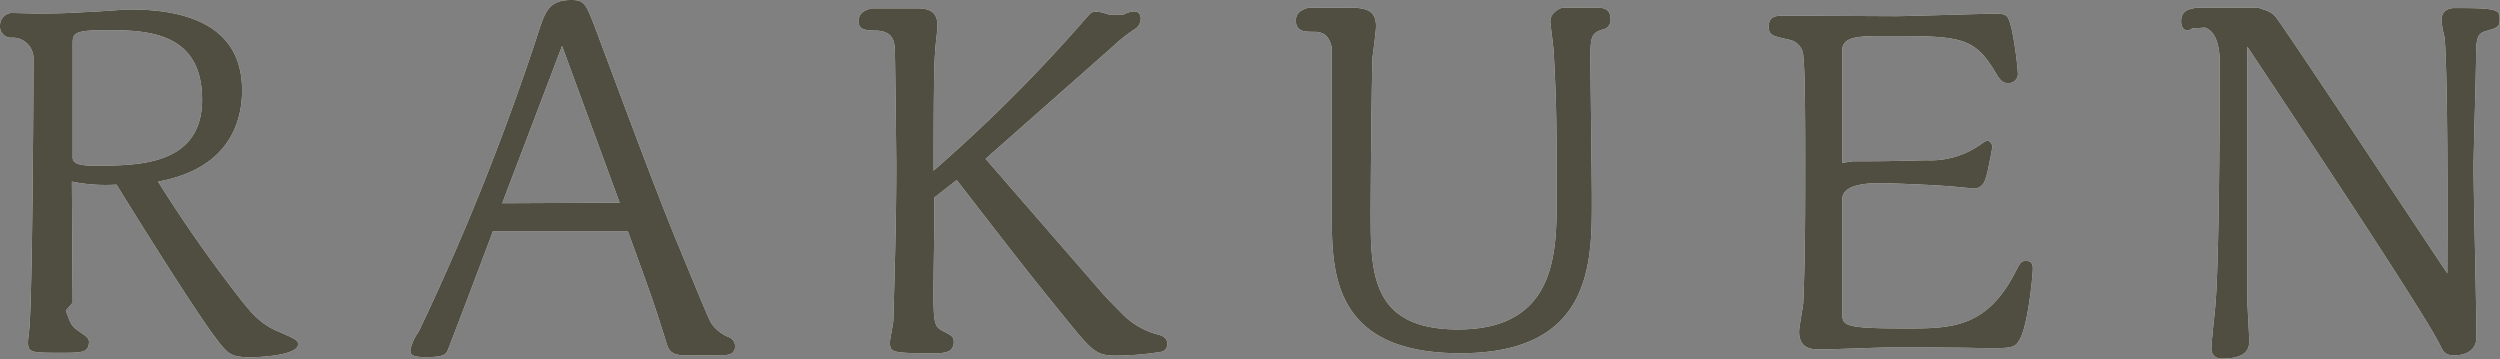 <svg viewBox="0 0 224 32.18" xmlns="http://www.w3.org/2000/svg"><rect x="0" y="0" width="224" height="32.18" fill="#808080" stroke="none"/><g fill="#fff"><path d="m6.51 27.12-.61.71c.38 1 .42 1.33 1.07 1.78s1 .66 1 1c0 1-.65 1-2.46 1-2.77 0-3 0-3-1 0-.17.13-1.15.13-1.33.26-3.1.36-20.34.36-23.9a1.87 1.87 0 0 0 -2-2 1 1 0 0 1 -1-1.06 1.14 1.14 0 0 1 1-1.16l2.12.05c1.82 0 2.29 0 4.8-.14.52 0 3.16-.22 3.77-.22 5 0 10 1.42 10 7.24 0 2.63-1 7-7.53 8.18 2.12 3.38 4.37 6.62 6.8 9.78 1.29 1.69 2.2 2.89 3.85 3.6s1.9.84 1.9 1.2c0 1-3.5 1.16-4.24 1.16-1.86 0-2.08-.32-3.25-1.87-1.55-2.05-6.05-9.16-8.78-13.6a14.89 14.89 0 0 1 -4-.27zm0-13c0 .72 1.17.72 2.12.72 3.68 0 9.48 0 9.48-5.92 0-6.08-5-6.22-8.53-6.22-2.94 0-3.07.27-3.07 1.2z"/><path d="m44.17 20.71c-.69 1.87-4.06 10.76-4.11 10.8-.13.22-.34.49-1.86.49-1.3 0-1.43-.22-1.43-.62a3.94 3.94 0 0 1 .74-1.65 225.14 225.14 0 0 0 10.6-26.44c.7-2.18 1-3.29 3.08-3.29 1.17 0 1.3.36 2.07 2.31 2 5.33 5.16 13.91 7.32 19.2.48 1.11 2.9 7.11 3.16 7.47a3.42 3.42 0 0 0 1.6 1.24.89.89 0 0 1 .52.85c0 .75-.82.75-1.08.75-.61 0-3.33.05-3.77 0-1-.09-1.17-.62-1.34-1.24-1-3.16-1.08-3.47-3.42-9.87zm6.19-16.59-5.36 14.09 10.52-.05z"/><path d="m98.66 26.14c.65.75.82.89 2 2.09a6.94 6.94 0 0 0 3.19 1.77c.48.13.74.4.74.8a.68.68 0 0 1 -.48.71 25 25 0 0 1 -4.11.35c-1.82 0-2.12-.35-4.85-3.73-3.11-3.82-3.89-4.85-9.43-12l-2 1.56c0 3.87-.08 6.44-.08 8.58 0 2.75.12 3 .82 3.38.86.44 1 .53 1 1 0 1-1 1-1.78 1-3.76 0-3.94-.05-3.94-1 0-.26.31-1.69.31-2 0-.89.26-7.69.26-13.73 0-.8-.09-8.84-.13-10.49-.05-.62-.09-1.69-1.78-1.69-1.12 0-1.47-.22-1.47-.84 0-.8.65-1 1.12-1.15h4.33c1.09.06 1.62.46 1.62 1.57 0 .35-.22 2-.22 2.44-.13 1.33-.13 8.49-.13 10.53a139.25 139.25 0 0 0 13.75-13.77c.44-.49.57-.67 1.95-.22h1.34c.87-.45 1.52-.36 1.52.39a1.14 1.14 0 0 1 -.56.94 13.46 13.46 0 0 0 -1.91 1.51l-11.43 10.09z"/><path d="m121.43.68c.82.13 1.86.13 1.86 1.68 0 .4-.26 2.36-.31 2.76-.08 1.73-.17 11.86-.17 13.86 0 5.43 0 10.54 7.84 10.54 8.83 0 8.83-6.94 8.83-11.83 0-5.55 0-8.26-.26-12.88 0-.45-.31-2.67-.31-2.89 0-.92 1.09-1.24 1.09-1.24h2.84c.7 0 1.47 0 1.47 1.06a.86.86 0 0 1 -.64.89c-1.13.31-1.17.71-1.17 2.76 0 .89.13 10.53.13 12.53 0 5.69 0 13.73-11.8 13.73-11.5 0-11.5-7.37-11.5-12.57v-14.81c-.23-1.06-.75-1.42-1.57-1.42s-1.65 0-1.65-1c0-.8.65-1 1.08-1.15z"/><path d="m166 14.45c2.38 0 2.8 0 6.57-.09a7.81 7.81 0 0 0 4.8-1.35c.25-.17.5-.39.72-.39s.42.31.42.52-.38 2-.42 2.22c-.22.88-.39 1.53-1.28 1.53 0 0-1.73-.18-1.95-.18-1.23-.13-5.55-.3-6.36-.3s-3.43 0-3.43 1.44v10.15c0 1.17 0 1.43 5.68 1.43 4 0 7.21 0 9.8-5 .46-.92.55-1.05 1-1.05s.59.26.59.7-.42 5.31-1.27 6.49c-.42.65-.76.65-3.73.61-1.61-.05-7.25-.05-7.8-.05-.89 0-5.26.18-6.23.18-.81 0-1.91-.05-1.91-1.62 0-.39.38-2.26.38-2.69.17-4.1.17-8.71.17-12.8 0-1.35 0-8-.17-9.1a1.55 1.55 0 0 0 -1.23-1.53c-1.53-.35-1.87-.39-1.87-1.17s.39-1 1.28-1l10.09.05c1.27 0 7.59-.22 9-.22 1 0 1.1.17 1.4 1.39a32.1 32.1 0 0 1 .55 3.88.84.84 0 0 1 -.81.95c-.59 0-.76-.21-1.35-1.22-1.87-3-3.22-3-9.71-3-2.25 0-3.86 0-3.86 1.26v10.1z"/><path d="m196.43 2.55c-.65.43-1-.06-1-.63 0-1.11.91-1.11 1.39-1.24h5.54c.34.21.95.21 1.47.75.65.71 13 19.42 15.45 23.06.09-17.46-.21-21.11-.26-21.2a8.37 8.37 0 0 1 -.26-1.51c0-.4.18-1.06 1.21-1.06 4 0 4 .17 4 1.06 0 .67-.26.71-1.21 1-.78.22-.91.57-.91 2.53 0 1.38-.22 8.18-.22 9.73 0 2.18.26 12.76.26 15.16 0 1.24-1 1.64-2 1.64-.82 0-1-.35-1.3-1-1.73-3.46-16.92-26.17-17.23-26.66v22.62c0 .53.17 3.2.17 3.82 0 1-.74 1.51-2.47 1.51a.86.86 0 0 1 -.91-1c0-.58.31-3.2.35-3.78.3-3.38.39-14.54.39-21.6 0-.67 0-2.85-1.34-3.28z"/></g><g fill="#504e41"><path d="m6.51 27.12-.61.71c.38 1 .42 1.33 1.07 1.78s1 .66 1 1c0 1-.65 1-2.46 1-2.77 0-3 0-3-1 0-.17.13-1.15.13-1.33.26-3.1.36-20.34.36-23.9a1.87 1.87 0 0 0 -2-2 1 1 0 0 1 -1-1.06 1.14 1.14 0 0 1 1-1.16l2.12.05c1.82 0 2.29 0 4.8-.14.52 0 3.16-.22 3.77-.22 5 0 10 1.42 10 7.24 0 2.63-1 7-7.53 8.18 2.12 3.38 4.37 6.62 6.8 9.78 1.29 1.69 2.2 2.89 3.85 3.6s1.9.84 1.9 1.2c0 1-3.5 1.16-4.24 1.16-1.86 0-2.08-.32-3.25-1.87-1.55-2.05-6.05-9.16-8.78-13.6a14.89 14.89 0 0 1 -4-.27zm0-13c0 .72 1.17.72 2.12.72 3.68 0 9.48 0 9.48-5.92 0-6.08-5-6.22-8.53-6.22-2.94 0-3.07.27-3.07 1.2z"/><path d="m44.17 20.71c-.69 1.87-4.06 10.76-4.11 10.8-.13.22-.34.49-1.86.49-1.3 0-1.43-.22-1.43-.62a3.94 3.94 0 0 1 .74-1.65 225.14 225.14 0 0 0 10.6-26.44c.7-2.18 1-3.29 3.08-3.29 1.17 0 1.3.36 2.07 2.31 2 5.33 5.16 13.91 7.32 19.2.48 1.11 2.9 7.11 3.16 7.47a3.42 3.42 0 0 0 1.6 1.24.89.89 0 0 1 .52.85c0 .75-.82.75-1.08.75-.61 0-3.33.05-3.77 0-1-.09-1.17-.62-1.34-1.24-1-3.16-1.08-3.47-3.42-9.87zm6.19-16.59-5.36 14.09 10.52-.05z"/><path d="m98.66 26.14c.65.75.82.89 2 2.09a6.94 6.94 0 0 0 3.19 1.77c.48.13.74.4.74.8a.68.68 0 0 1 -.48.71 25 25 0 0 1 -4.11.35c-1.82 0-2.12-.35-4.85-3.73-3.11-3.82-3.89-4.85-9.43-12l-2 1.56c0 3.87-.08 6.44-.08 8.58 0 2.75.12 3 .82 3.38.86.44 1 .53 1 1 0 1-1 1-1.78 1-3.76 0-3.94-.05-3.94-1 0-.26.31-1.69.31-2 0-.89.26-7.69.26-13.73 0-.8-.09-8.84-.13-10.49-.05-.62-.09-1.69-1.78-1.69-1.12 0-1.47-.22-1.47-.84 0-.8.65-1 1.12-1.15h4.33c1.09.06 1.62.46 1.62 1.57 0 .35-.22 2-.22 2.44-.13 1.33-.13 8.49-.13 10.53a139.25 139.25 0 0 0 13.75-13.77c.44-.49.57-.67 1.95-.22h1.34c.87-.45 1.52-.36 1.52.39a1.14 1.14 0 0 1 -.56.94 13.46 13.46 0 0 0 -1.91 1.51l-11.43 10.09z"/><path d="m121.43.68c.82.13 1.86.13 1.86 1.68 0 .4-.26 2.36-.31 2.76-.08 1.73-.17 11.86-.17 13.86 0 5.43 0 10.54 7.84 10.54 8.83 0 8.83-6.94 8.83-11.83 0-5.55 0-8.26-.26-12.88 0-.45-.31-2.67-.31-2.89 0-.92 1.09-1.24 1.09-1.24h2.84c.7 0 1.47 0 1.47 1.06a.86.86 0 0 1 -.64.89c-1.13.31-1.17.71-1.17 2.76 0 .89.13 10.53.13 12.53 0 5.69 0 13.73-11.8 13.73-11.5 0-11.5-7.37-11.5-12.57v-14.81c-.23-1.06-.75-1.42-1.57-1.42s-1.65 0-1.65-1c0-.8.65-1 1.08-1.15z"/><path d="m166 14.45c2.38 0 2.8 0 6.57-.09a7.81 7.81 0 0 0 4.8-1.35c.25-.17.5-.39.72-.39s.42.31.42.52-.38 2-.42 2.22c-.22.88-.39 1.53-1.28 1.53 0 0-1.73-.18-1.95-.18-1.23-.13-5.55-.3-6.36-.3s-3.43 0-3.43 1.44v10.15c0 1.17 0 1.43 5.68 1.43 4 0 7.21 0 9.8-5 .46-.92.55-1.05 1-1.05s.59.26.59.7-.42 5.31-1.27 6.49c-.42.65-.76.65-3.73.61-1.61-.05-7.25-.05-7.8-.05-.89 0-5.26.18-6.23.18-.81 0-1.91-.05-1.91-1.62 0-.39.38-2.26.38-2.69.17-4.1.17-8.71.17-12.8 0-1.35 0-8-.17-9.1a1.55 1.55 0 0 0 -1.23-1.53c-1.53-.35-1.87-.39-1.87-1.17s.39-1 1.28-1l10.09.05c1.27 0 7.59-.22 9-.22 1 0 1.1.17 1.4 1.39a32.1 32.1 0 0 1 .55 3.88.84.84 0 0 1 -.81.95c-.59 0-.76-.21-1.35-1.22-1.87-3-3.22-3-9.71-3-2.25 0-3.86 0-3.86 1.26v10.1z"/><path d="m196.43 2.55c-.65.43-1-.06-1-.63 0-1.11.91-1.11 1.39-1.24h5.54c.34.21.95.21 1.47.75.65.71 13 19.42 15.45 23.06.09-17.46-.21-21.11-.26-21.2a8.37 8.37 0 0 1 -.26-1.51c0-.4.18-1.06 1.21-1.06 4 0 4 .17 4 1.06 0 .67-.26.71-1.21 1-.78.22-.91.57-.91 2.53 0 1.38-.22 8.18-.22 9.73 0 2.18.26 12.76.26 15.16 0 1.24-1 1.64-2 1.64-.82 0-1-.35-1.3-1-1.73-3.46-16.92-26.17-17.23-26.66v22.62c0 .53.17 3.2.17 3.82 0 1-.74 1.51-2.47 1.51a.86.86 0 0 1 -.91-1c0-.58.31-3.2.35-3.78.3-3.38.39-14.54.39-21.6 0-.67 0-2.85-1.34-3.28z"/></g></svg>